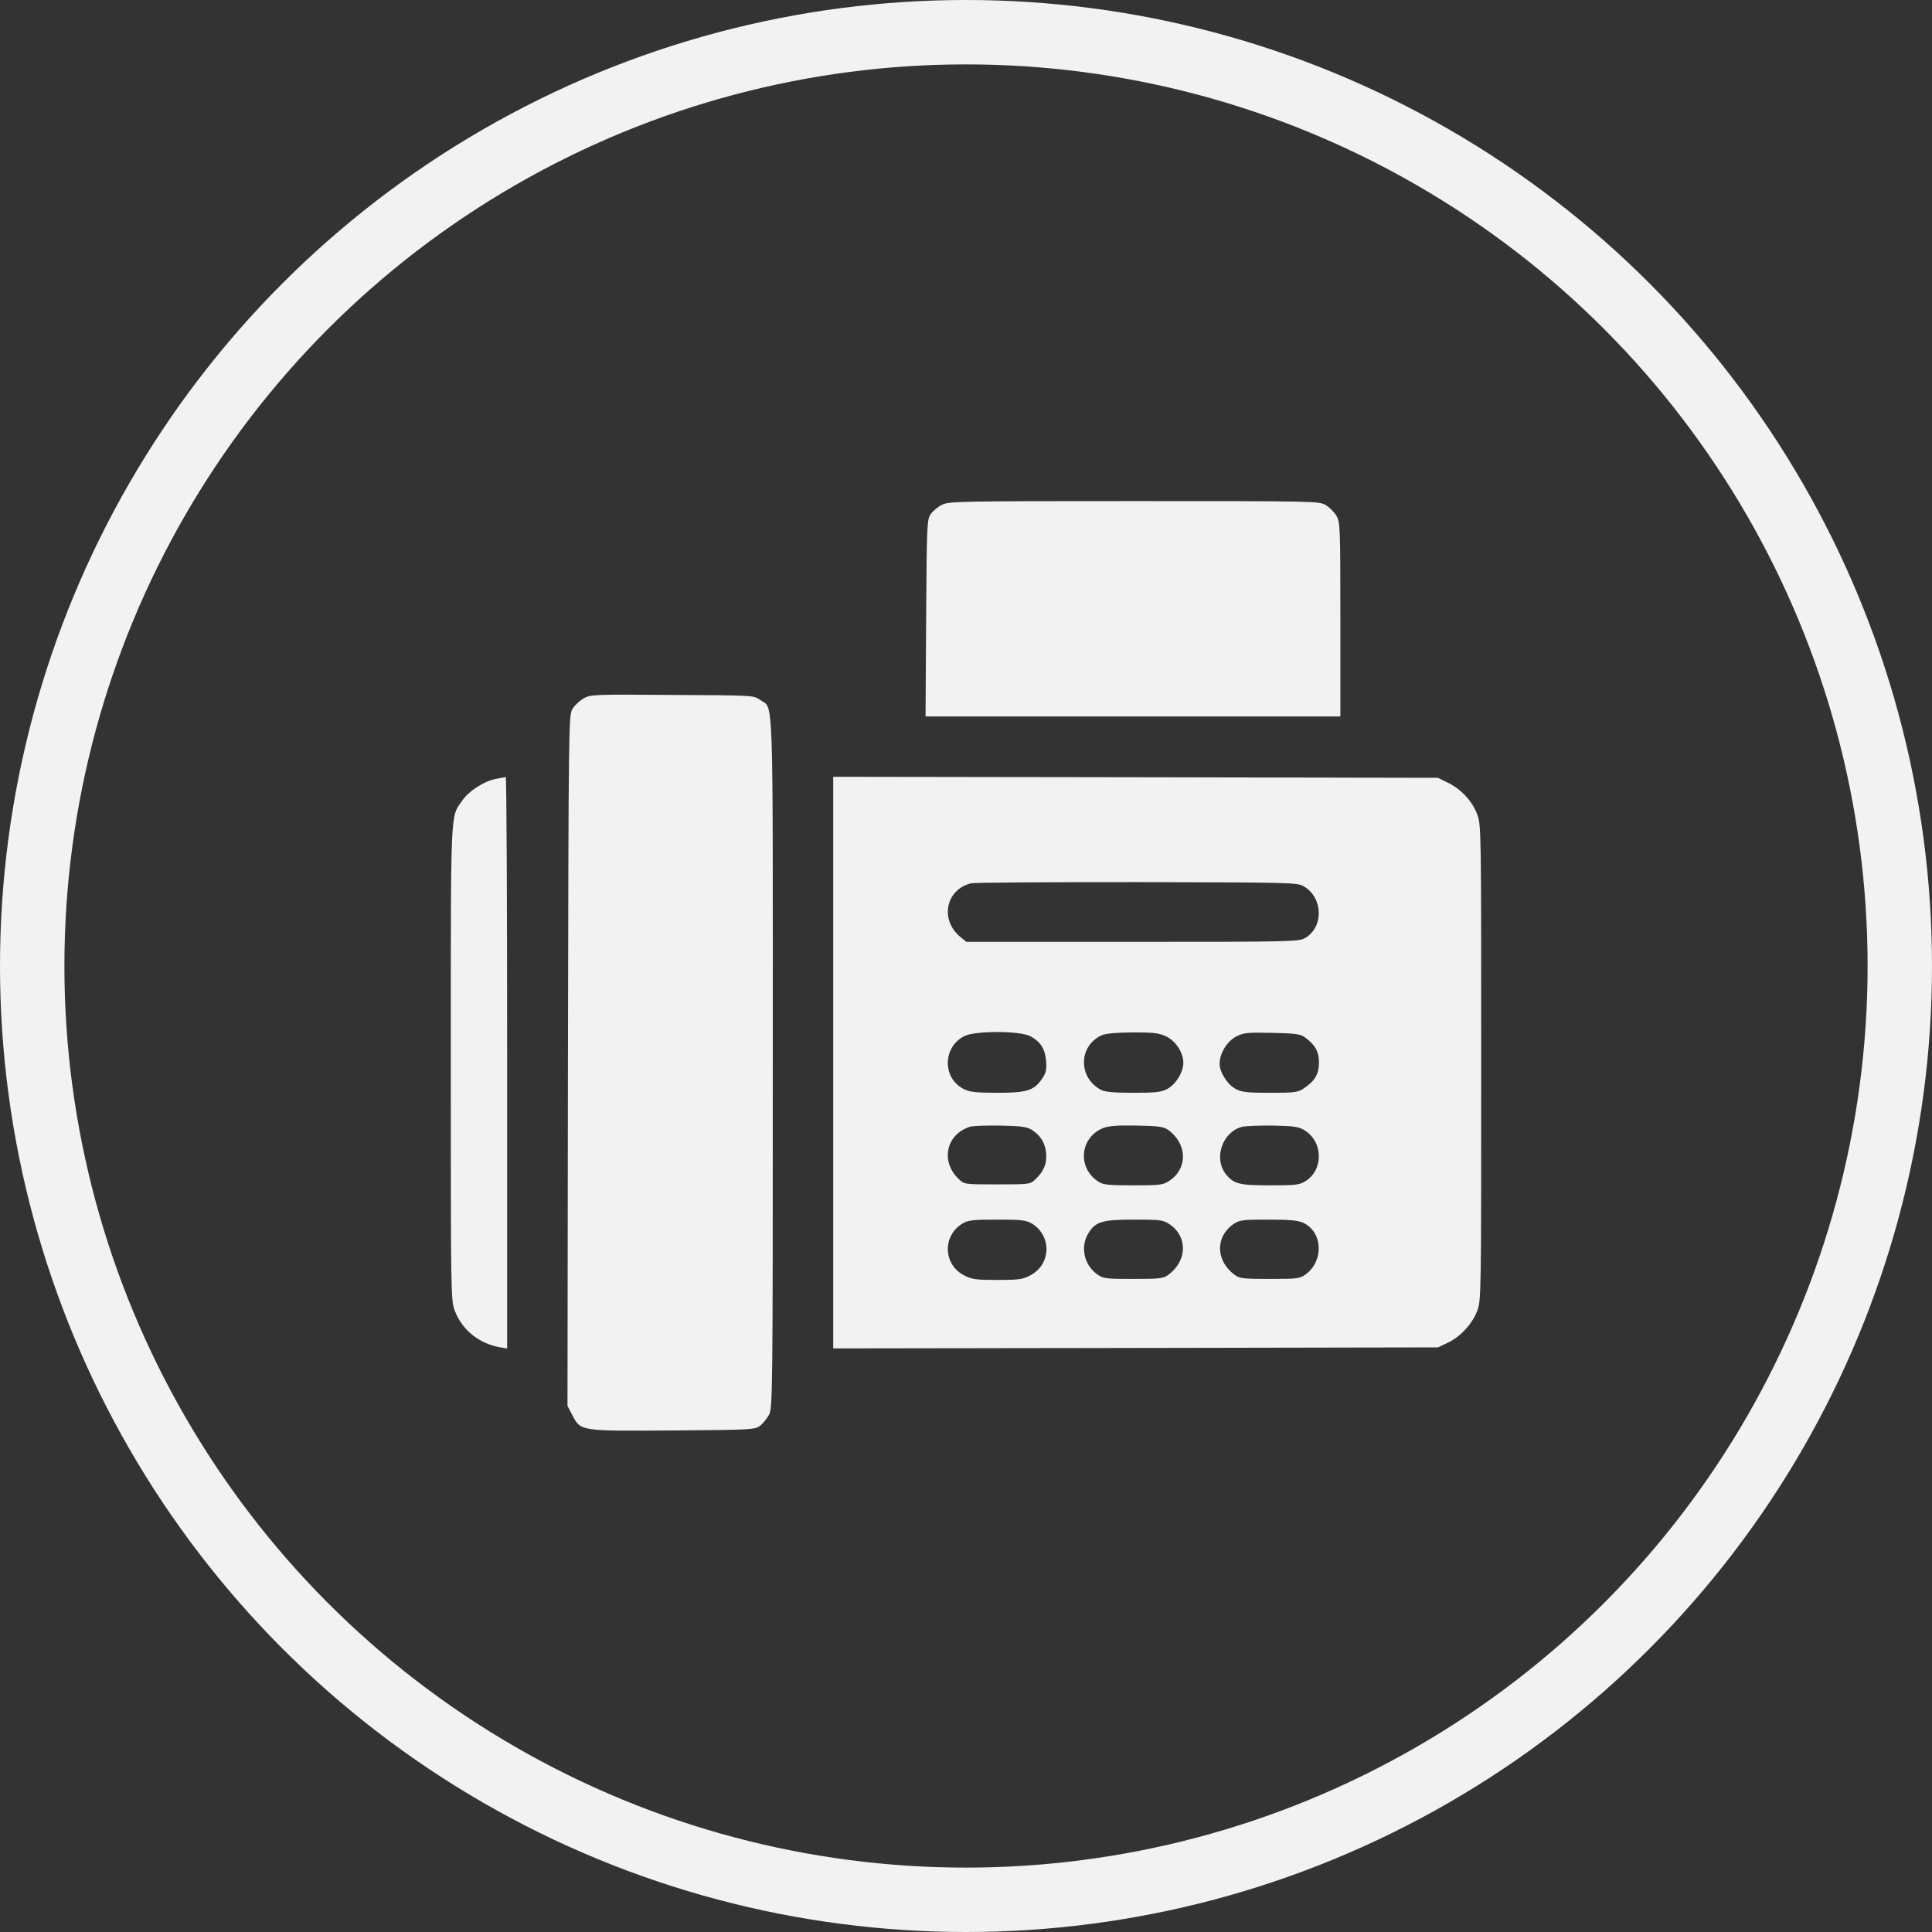 <svg width="30" height="30" viewBox="0 0 30 30" fill="none" xmlns="http://www.w3.org/2000/svg">
<rect x="0" y="0" width="30" height="30" fill="#333333" stroke="none"/>
<circle cx="15" cy="15" r="14.5" stroke="#F2F2F2"/>
<g clip-path="url(#clip0_330_5973)">
<path d="M14.628 7.838C14.569 7.866 14.491 7.931 14.456 7.978C14.394 8.066 14.391 8.106 14.381 9.597L14.372 11.125H17.594H20.813V9.616C20.813 8.169 20.81 8.106 20.75 8.006C20.716 7.95 20.644 7.878 20.588 7.844C20.488 7.781 20.422 7.781 17.61 7.781C14.935 7.781 14.728 7.784 14.628 7.838Z" fill="#F2F2F2"/>
<path d="M9.059 10.847C8.997 10.884 8.919 10.956 8.887 11.012C8.831 11.106 8.828 11.266 8.819 16.472L8.812 21.831L8.884 21.969C9.019 22.225 8.994 22.222 10.444 22.212C11.666 22.203 11.719 22.2 11.8 22.141C11.847 22.106 11.909 22.028 11.941 21.969C11.997 21.866 12 21.656 12 16.506C12 10.575 12.016 11.019 11.8 10.866C11.703 10.797 11.691 10.797 10.438 10.791C9.2 10.781 9.169 10.784 9.059 10.847Z" fill="#F2F2F2"/>
<path d="M7.691 12.097C7.516 12.131 7.278 12.284 7.178 12.431C6.991 12.7 7 12.484 7 16.503C7 20.134 7 20.187 7.063 20.356C7.175 20.65 7.438 20.862 7.756 20.919L7.875 20.941V16.5C7.875 14.059 7.866 12.062 7.853 12.066C7.838 12.069 7.766 12.081 7.691 12.097Z" fill="#F2F2F2"/>
<path d="M12.938 16.5V20.938L17.634 20.931L22.328 20.922L22.475 20.853C22.672 20.762 22.859 20.562 22.938 20.356C23 20.188 23 20.134 23 16.5C23 12.866 23 12.812 22.938 12.644C22.859 12.438 22.691 12.256 22.481 12.153L22.328 12.078L17.634 12.069L12.938 12.062V16.5ZM20.25 13.766C20.544 13.941 20.556 14.391 20.272 14.562C20.175 14.622 20.097 14.625 17.587 14.625H15.006L14.906 14.544C14.591 14.275 14.688 13.812 15.078 13.716C15.128 13.703 16.291 13.697 17.656 13.697C20.094 13.703 20.144 13.703 20.25 13.766ZM16 16.091C16.156 16.175 16.228 16.284 16.244 16.475C16.253 16.613 16.244 16.659 16.181 16.75C16.056 16.934 15.947 16.969 15.484 16.969C15.159 16.969 15.056 16.956 14.969 16.913C14.634 16.747 14.634 16.266 14.969 16.091C15.128 16.003 15.841 16.003 16 16.091ZM18.109 16.094C18.259 16.166 18.375 16.347 18.375 16.503C18.375 16.65 18.256 16.841 18.125 16.909C18.034 16.959 17.947 16.969 17.6 16.969C17.303 16.969 17.159 16.956 17.1 16.925C16.738 16.738 16.744 16.238 17.109 16.075C17.172 16.047 17.337 16.034 17.591 16.031C17.919 16.031 18 16.041 18.109 16.094ZM20.269 16.113C20.425 16.228 20.481 16.331 20.481 16.5C20.481 16.675 20.419 16.784 20.25 16.897C20.156 16.962 20.113 16.969 19.722 16.969C19.366 16.969 19.278 16.959 19.188 16.909C19.062 16.844 18.938 16.65 18.938 16.519C18.938 16.356 19.053 16.169 19.197 16.094C19.316 16.034 19.372 16.031 19.756 16.038C20.131 16.047 20.194 16.056 20.269 16.113ZM16.016 17.541C16.156 17.628 16.228 17.744 16.244 17.906C16.259 18.069 16.209 18.188 16.078 18.312C15.997 18.391 15.984 18.391 15.484 18.391C14.984 18.391 14.972 18.391 14.891 18.312C14.6 18.041 14.688 17.616 15.059 17.497C15.103 17.481 15.316 17.475 15.531 17.478C15.847 17.484 15.941 17.497 16.016 17.541ZM18.147 17.55C18.438 17.769 18.444 18.144 18.159 18.334C18.062 18.4 18.019 18.406 17.597 18.406C17.206 18.406 17.128 18.397 17.053 18.347C16.719 18.128 16.772 17.65 17.141 17.512C17.231 17.481 17.372 17.472 17.663 17.478C18.006 17.484 18.072 17.497 18.147 17.55ZM20.25 17.547C20.547 17.722 20.556 18.163 20.272 18.341C20.175 18.4 20.116 18.406 19.722 18.406C19.241 18.406 19.156 18.384 19.034 18.231C18.841 17.984 18.981 17.575 19.288 17.497C19.344 17.484 19.559 17.475 19.766 17.478C20.078 17.484 20.159 17.494 20.25 17.547ZM16.025 19C16.334 19.191 16.322 19.634 16 19.803C15.881 19.866 15.819 19.875 15.488 19.875C15.153 19.875 15.091 19.866 14.969 19.803C14.647 19.637 14.631 19.191 14.944 19C15.034 18.947 15.103 18.938 15.484 18.938C15.866 18.938 15.934 18.947 16.025 19ZM18.159 19.009C18.444 19.2 18.438 19.575 18.144 19.794C18.066 19.853 18.012 19.859 17.6 19.859C17.169 19.859 17.134 19.856 17.038 19.788C16.831 19.641 16.772 19.359 16.9 19.15C17.012 18.969 17.113 18.938 17.613 18.938C18.019 18.938 18.062 18.944 18.159 19.009ZM20.238 18.988C20.541 19.131 20.559 19.581 20.275 19.788C20.178 19.856 20.144 19.859 19.712 19.859C19.3 19.859 19.247 19.853 19.169 19.794C18.875 19.575 18.869 19.203 19.156 19.006C19.25 18.944 19.294 18.938 19.694 18.938C20.031 18.938 20.156 18.95 20.238 18.988Z" fill="#F2F2F2"/>
</g>
<defs>
<clipPath id="clip0_330_5973">
<rect width="16" height="16" fill="white" transform="translate(7 7)"/>
</clipPath>
</defs>
</svg>
